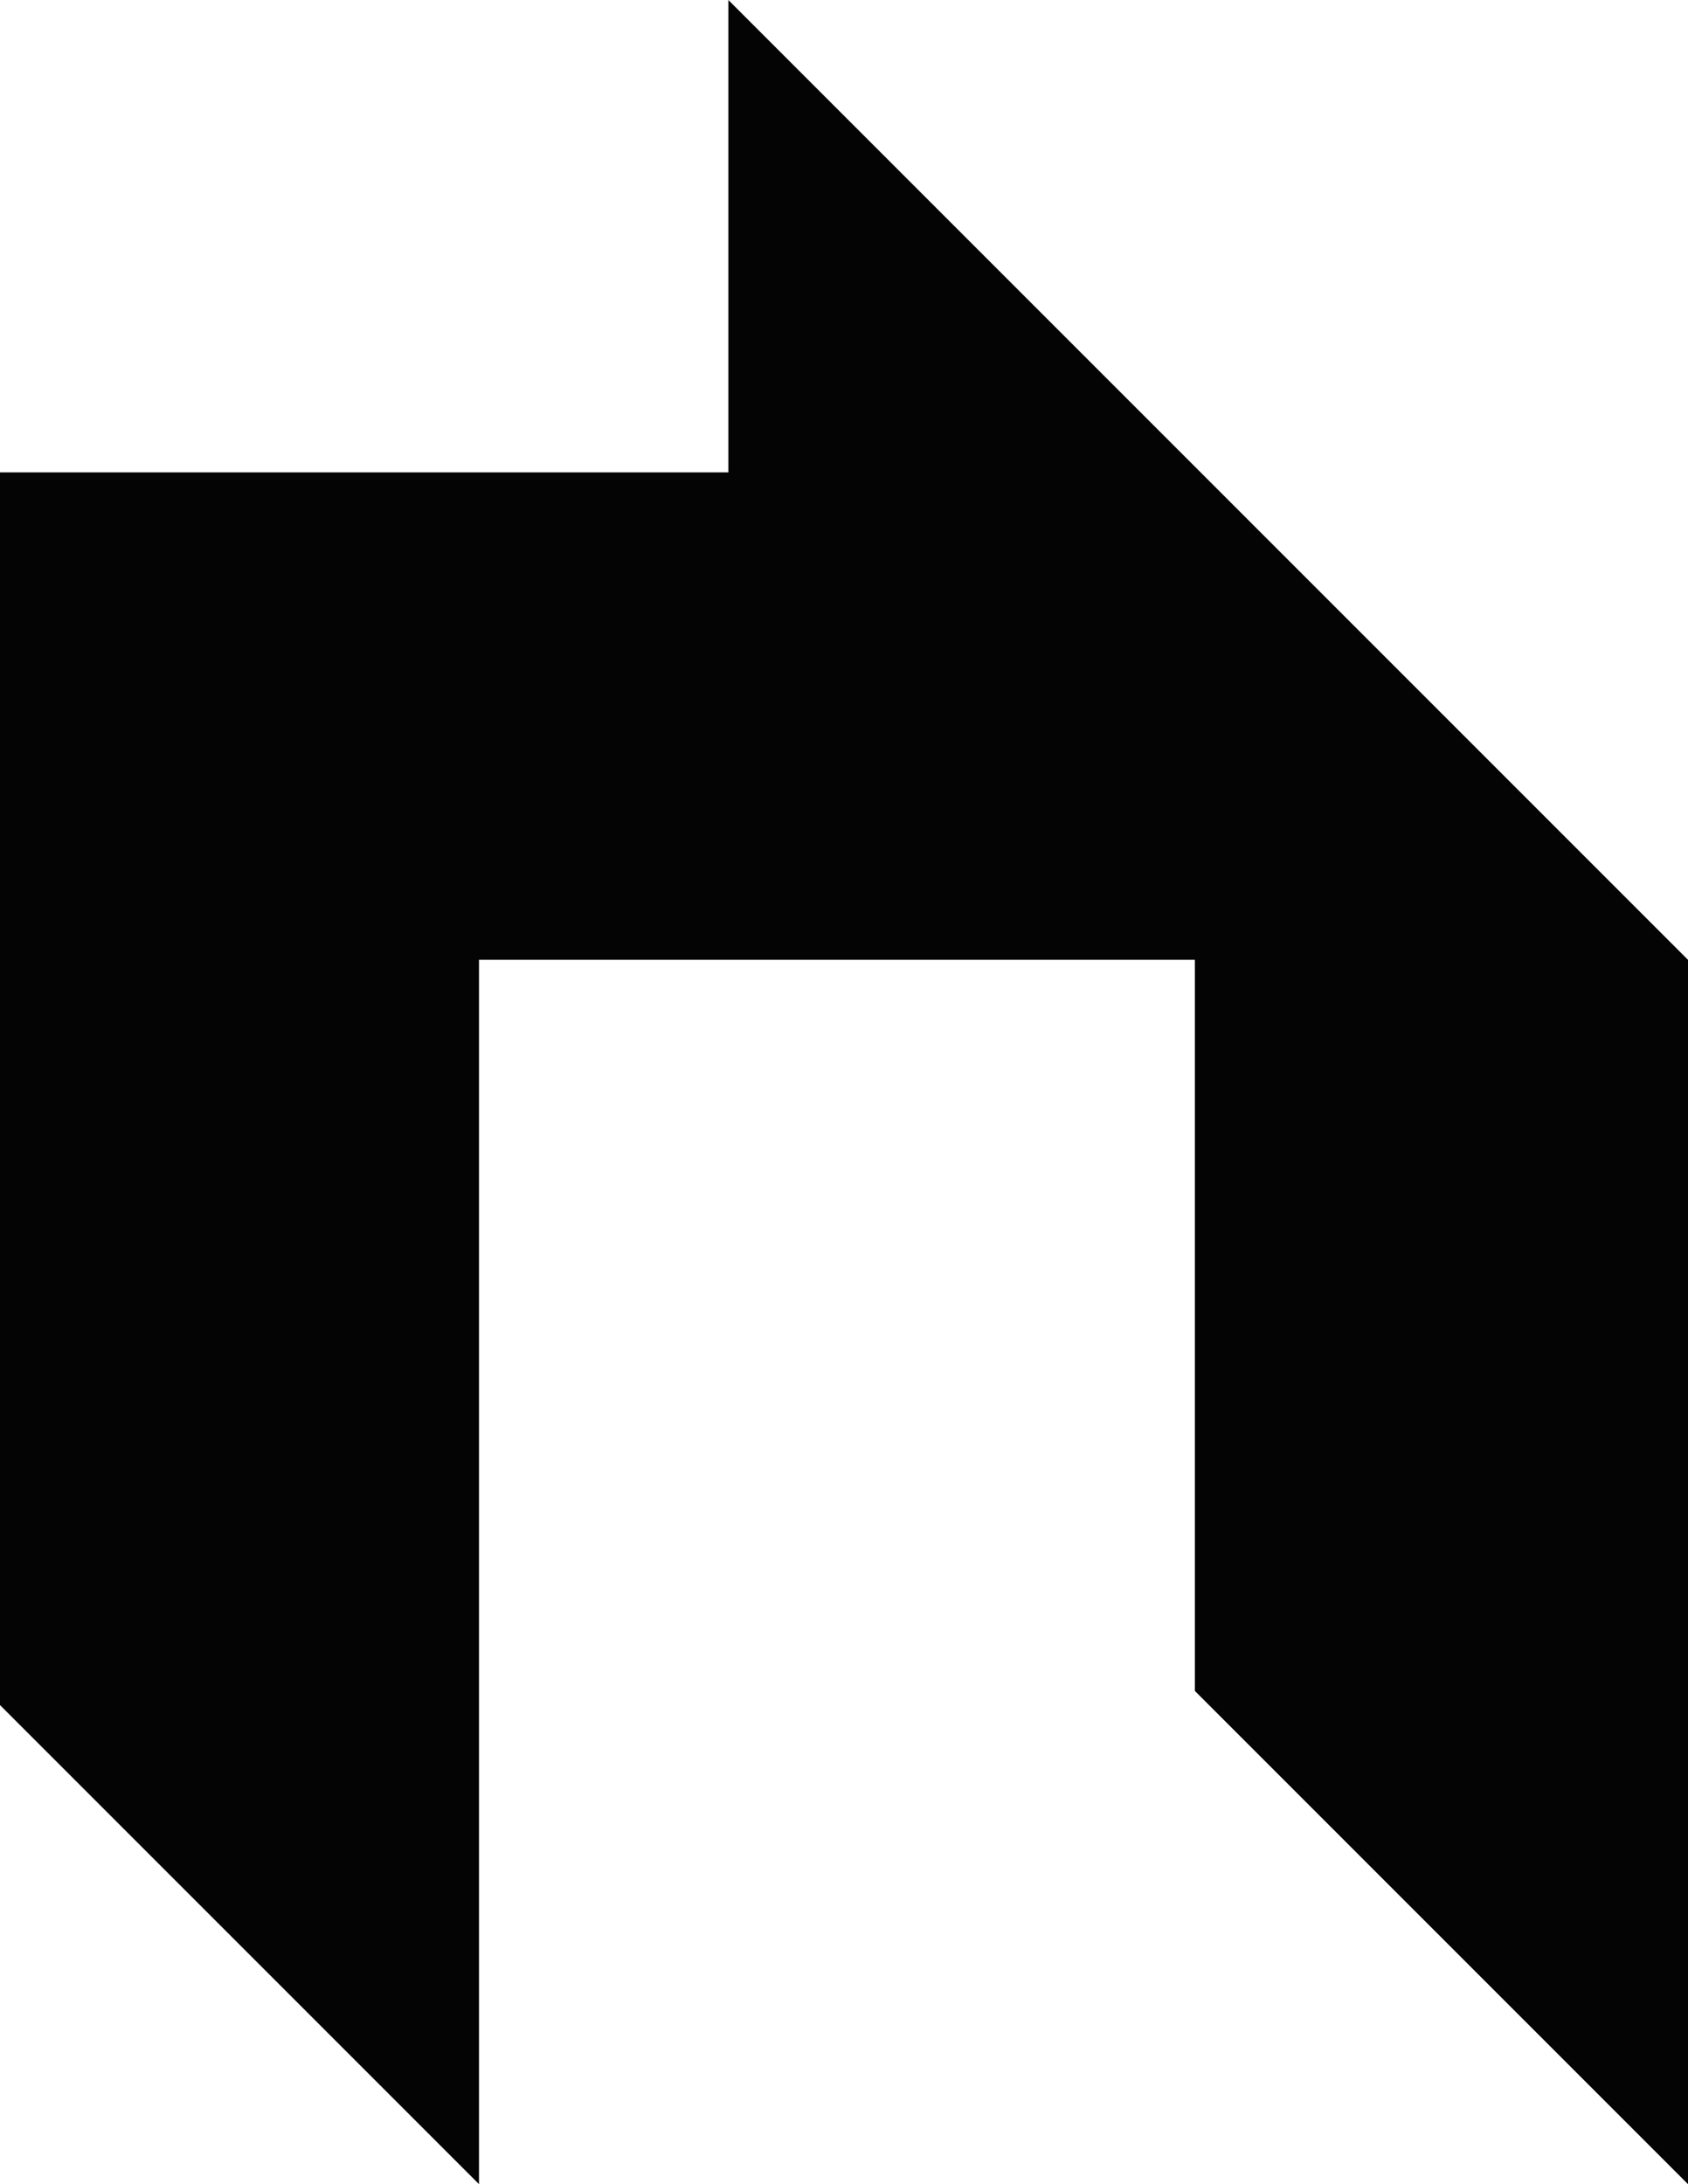 <svg xmlns="http://www.w3.org/2000/svg" width="151.5" height="195.996" viewBox="0 0 151.5 195.996">
  <path id="appLogo" d="M3862,217.7h65.371V175.311l86.13,86.13V371.306l-44.26-44.26V261.44h-64.25V371.306L3862,328.316Z" transform="translate(-3862 -175.311)" fill="#040404"/>
</svg>
